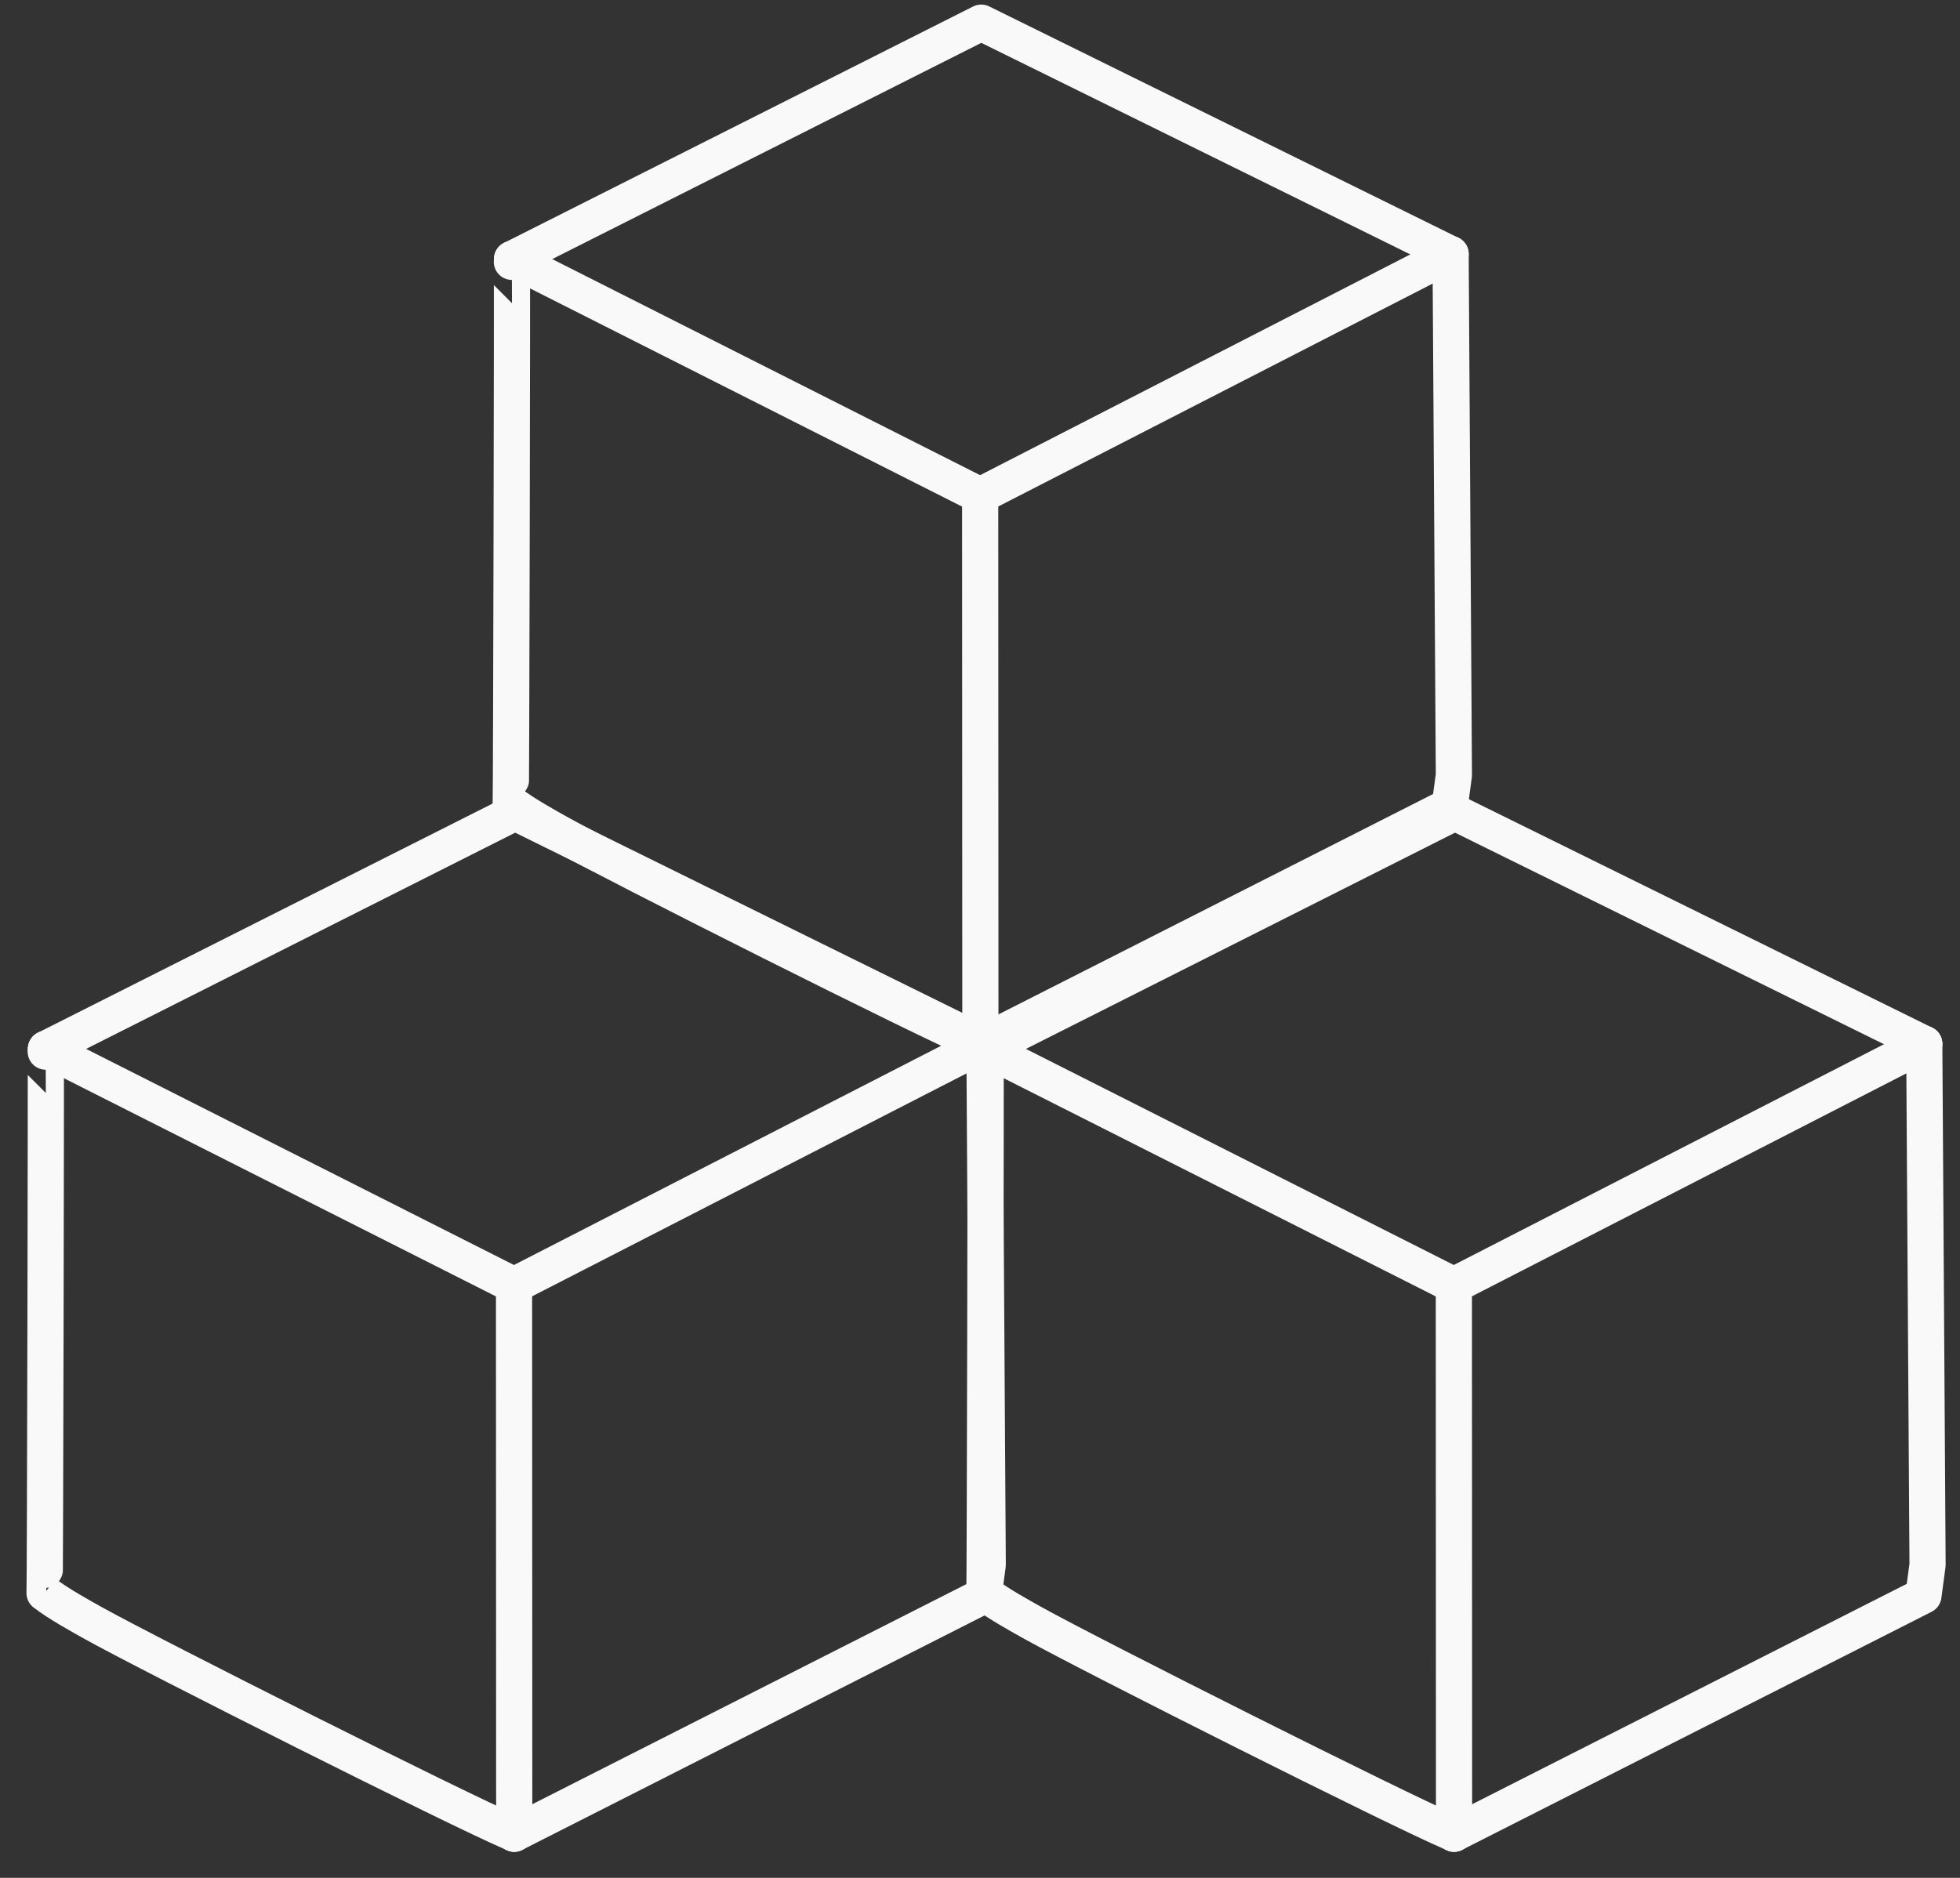 <svg width="72" height="69" viewBox="0 0 72 69" fill="none" xmlns="http://www.w3.org/2000/svg">
<rect x="0" y="0" width="72" height="69" fill="#333333" stroke="none"/>
<path d="M36.162 38.357L18.922 29.853L1.689 38.54" stroke="#F9F9F9" stroke-width="1.329" stroke-linecap="round" stroke-linejoin="round"/>
<path d="M36.162 38.357L36.078 38.4L18.967 47.183L18.883 47.226" stroke="#F9F9F9" stroke-width="1.329" stroke-linecap="round" stroke-linejoin="round"/>
<path d="M36.163 38.357L36.164 38.456L36.284 57.499L36.133 58.63L18.89 67.376" stroke="#F9F9F9" stroke-width="1.329" stroke-linecap="round" stroke-linejoin="round"/>
<path d="M1.69 38.54L1.68 38.641C1.697 38.641 1.656 58.537 1.637 58.537C2.137 58.924 2.98 59.389 3.449 59.651C5.563 60.827 16.872 66.516 18.799 67.333C18.831 67.346 18.86 67.361 18.89 67.378" stroke="#F9F9F9" stroke-width="1.329" stroke-linecap="round" stroke-linejoin="round"/>
<path d="M1.689 38.54L1.773 38.583L18.883 47.226" stroke="#F9F9F9" stroke-width="1.329" stroke-linecap="round" stroke-linejoin="round"/>
<path d="M18.883 47.226V47.321L18.89 67.282V67.376" stroke="#F9F9F9" stroke-width="1.329" stroke-linecap="round" stroke-linejoin="round"/>
<path d="M70.686 38.357L53.446 29.853L36.213 38.54" stroke="#F9F9F9" stroke-width="1.329" stroke-linecap="round" stroke-linejoin="round"/>
<path d="M70.686 38.357L70.602 38.4L53.491 47.183L53.407 47.226" stroke="#F9F9F9" stroke-width="1.329" stroke-linecap="round" stroke-linejoin="round"/>
<path d="M70.686 38.357L70.688 38.456L70.808 57.499L70.657 58.63L53.414 67.376" stroke="#F9F9F9" stroke-width="1.329" stroke-linecap="round" stroke-linejoin="round"/>
<path d="M36.214 38.54L36.204 38.641C36.221 38.641 36.18 58.537 36.161 58.537C36.661 58.924 37.504 59.389 37.974 59.651C40.087 60.827 51.396 66.516 53.323 67.333C53.355 67.346 53.385 67.361 53.414 67.378" stroke="#F9F9F9" stroke-width="1.329" stroke-linecap="round" stroke-linejoin="round"/>
<path d="M36.213 38.54L36.297 38.583L53.407 47.226" stroke="#F9F9F9" stroke-width="1.329" stroke-linecap="round" stroke-linejoin="round"/>
<path d="M53.407 47.226V47.321L53.414 67.282V67.376" stroke="#F9F9F9" stroke-width="1.329" stroke-linecap="round" stroke-linejoin="round"/>
<path d="M53.286 9.336L36.045 0.832L18.812 9.519" stroke="#F9F9F9" stroke-width="1.329" stroke-linecap="round" stroke-linejoin="round"/>
<path d="M53.286 9.336L53.202 9.379L36.09 18.162L36.006 18.205" stroke="#F9F9F9" stroke-width="1.329" stroke-linecap="round" stroke-linejoin="round"/>
<path d="M53.286 9.336L53.288 9.435L53.408 28.479L53.256 29.609L36.014 38.355" stroke="#F9F9F9" stroke-width="1.329" stroke-linecap="round" stroke-linejoin="round"/>
<path d="M18.813 9.52L18.804 9.621C18.82 9.621 18.779 29.516 18.761 29.516C19.261 29.903 20.103 30.368 20.573 30.63C22.687 31.806 33.996 37.496 35.922 38.312C35.954 38.325 35.984 38.34 36.014 38.357" stroke="#F9F9F9" stroke-width="1.329" stroke-linecap="round" stroke-linejoin="round"/>
<path d="M18.812 9.52L18.897 9.563L36.006 18.205" stroke="#F9F9F9" stroke-width="1.329" stroke-linecap="round" stroke-linejoin="round"/>
<path d="M36.006 18.205V18.301L36.014 38.261V38.355" stroke="#F9F9F9" stroke-width="1.329" stroke-linecap="round" stroke-linejoin="round"/>
</svg>

